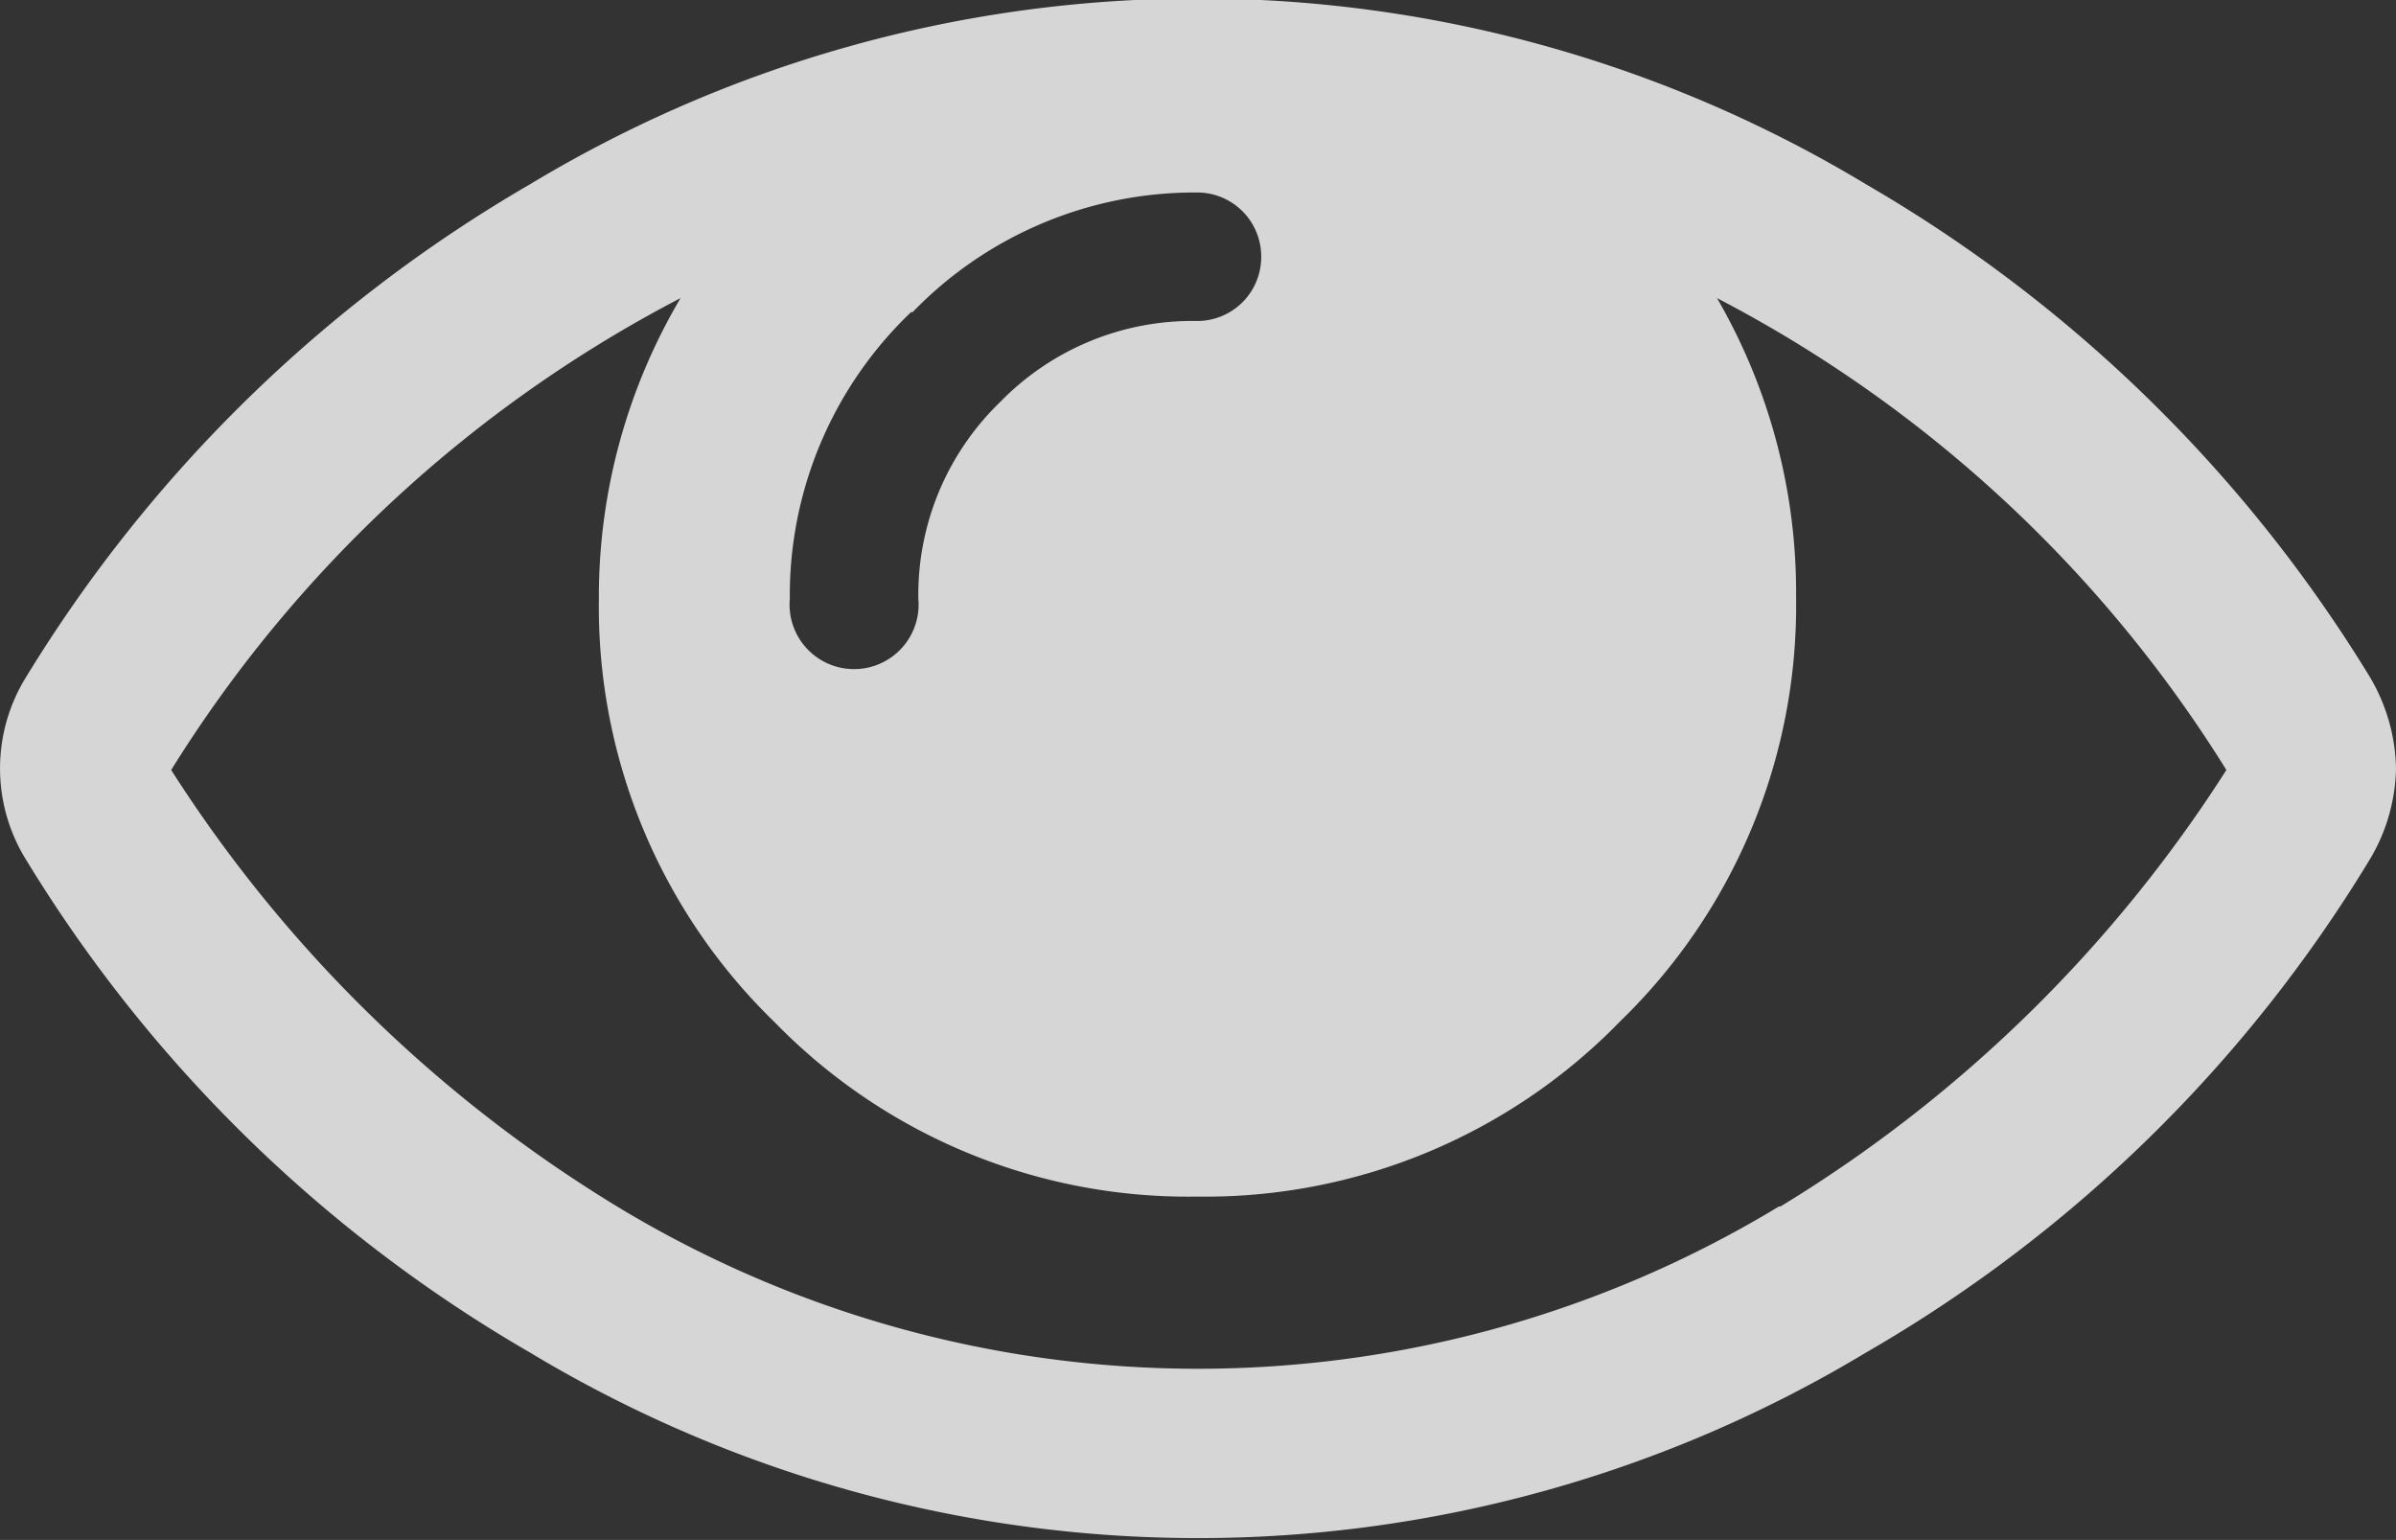<svg xmlns="http://www.w3.org/2000/svg" viewBox="0 0 46.05 29.6"><rect x="0" y="0" width="46.05" height="29.6" fill="#333333" stroke="none"/><title>view</title><g id="Calque_2" data-name="Calque 2"><g id="Calque_3" data-name="Calque 3"><g style="opacity:0.8"><path d="M45.54,13a27.51,27.51,0,0,0-9.68-9.46,24.86,24.86,0,0,0-25.67,0A27.51,27.51,0,0,0,.51,13a3.33,3.33,0,0,0,0,3.54A27.42,27.42,0,0,0,10.19,26a24.89,24.89,0,0,0,25.67,0,27.2,27.2,0,0,0,9.68-9.47,3.52,3.52,0,0,0,.51-1.77A3.57,3.57,0,0,0,45.54,13Zm-28-7A7.54,7.54,0,0,1,23,3.7a1.23,1.23,0,0,1,1.24,1.23A1.23,1.23,0,0,1,23,6.17a5.15,5.15,0,0,0-3.78,1.56,5.15,5.15,0,0,0-1.57,3.78,1.24,1.24,0,1,1-2.47,0A7.52,7.52,0,0,1,17.51,6ZM34.19,23.19a21.54,21.54,0,0,1-22.33,0A26.49,26.49,0,0,1,3.29,14.8a25.24,25.24,0,0,1,9.79-9.07,11.28,11.28,0,0,0-1.57,5.78,11.12,11.12,0,0,0,3.38,8.14A11.09,11.09,0,0,0,23,23a11.12,11.12,0,0,0,8.14-3.37,11.12,11.12,0,0,0,3.38-8.14A11.28,11.28,0,0,0,33,5.73a25.24,25.24,0,0,1,9.79,9.07,26.49,26.49,0,0,1-8.57,8.39Z" style="fill:#fff"/></g></g></g></svg>